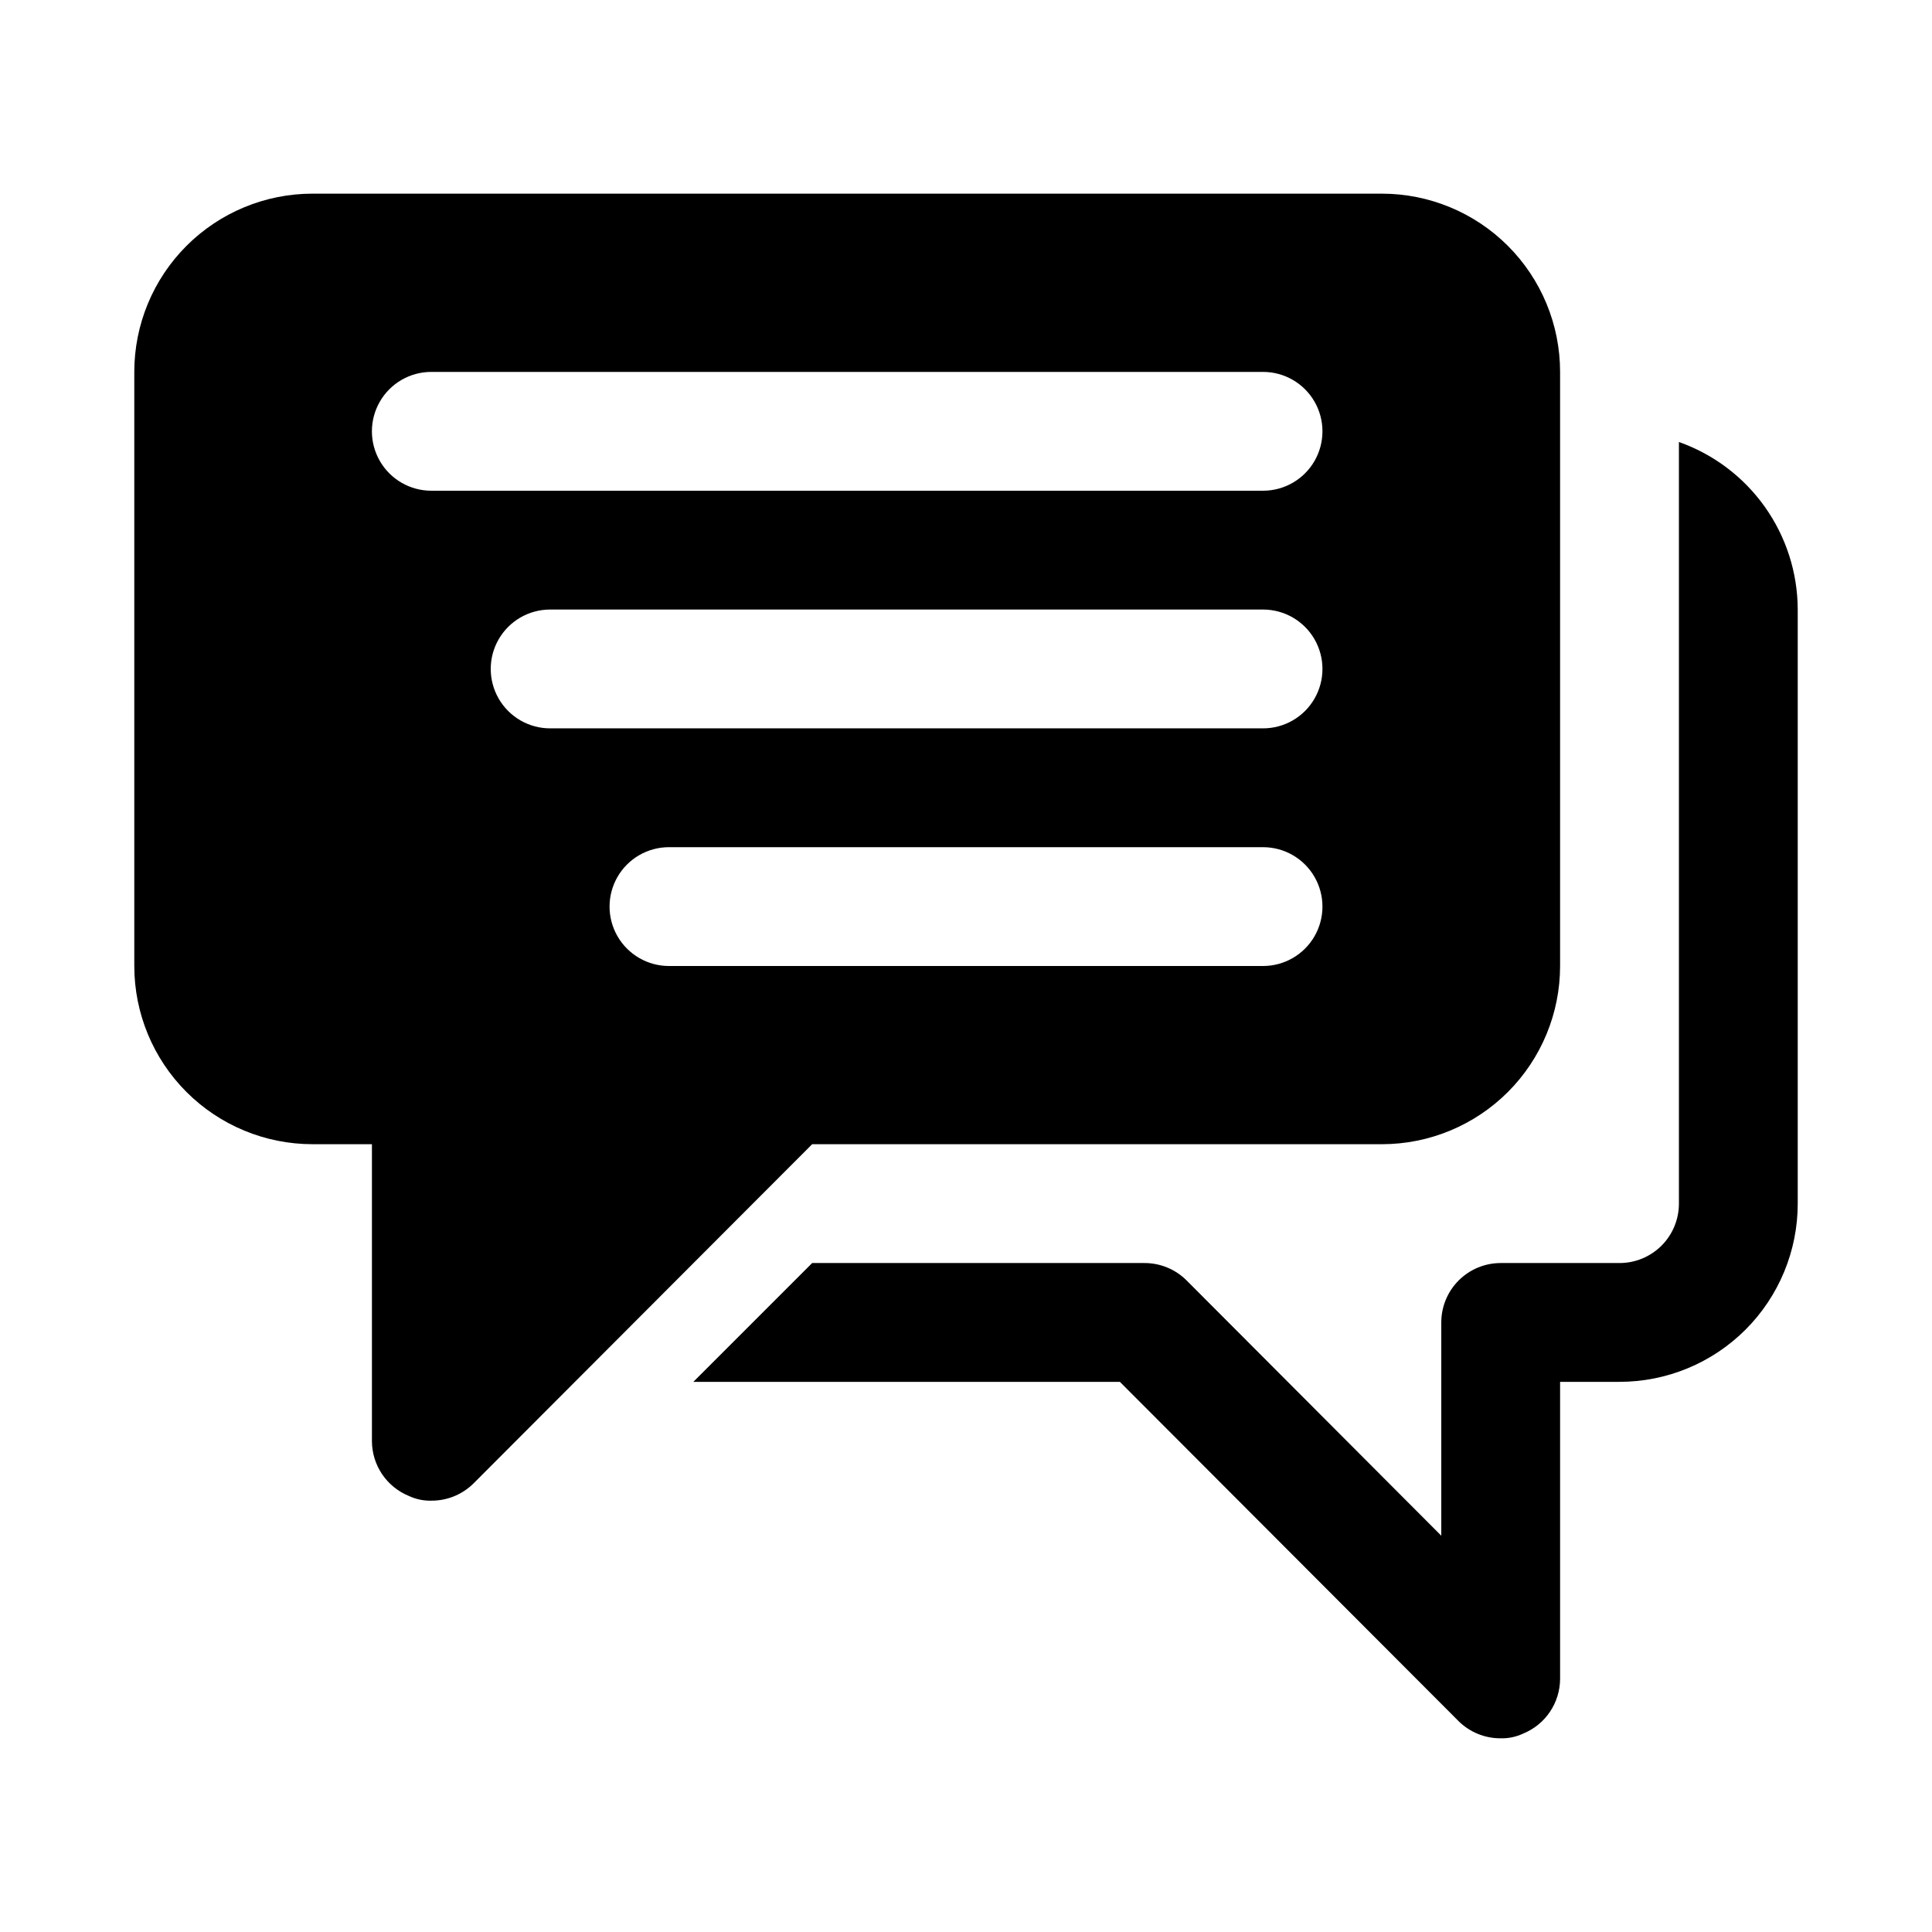 <?xml version="1.0" encoding="UTF-8"?>
<!-- Uploaded to: ICON Repo, www.svgrepo.com, Generator: ICON Repo Mixer Tools -->
<svg fill="#000000" width="800px" height="800px" version="1.1" viewBox="144 144 512 512" xmlns="http://www.w3.org/2000/svg">
 <path d="m510.21 195.32h-283.39c-12.523 0-24.539 4.977-33.398 13.836-8.855 8.859-13.832 20.871-13.832 33.398v157.44c0 12.523 4.977 24.539 13.832 33.398 8.859 8.855 20.875 13.832 33.398 13.832h15.746v78.719c0.016 3.109 0.949 6.144 2.688 8.723 1.738 2.578 4.199 4.582 7.074 5.762 1.867 0.883 3.918 1.316 5.981 1.262 4.188 0.023 8.207-1.617 11.18-4.566l89.742-89.898h150.98c12.527 0 24.539-4.977 33.398-13.832 8.855-8.859 13.832-20.875 13.832-33.398v-157.44c0-12.527-4.977-24.539-13.832-33.398-8.859-8.859-20.871-13.836-33.398-13.836zm-31.488 204.68h-157.44c-5.625 0-10.82-3.004-13.633-7.875s-2.812-10.871 0-15.742c2.812-4.871 8.008-7.871 13.633-7.871h157.44c5.625 0 10.824 3 13.633 7.871 2.812 4.871 2.812 10.871 0 15.742-2.809 4.871-8.008 7.875-13.633 7.875zm0-62.977h-188.93c-5.625 0-10.82-3-13.633-7.875-2.812-4.871-2.812-10.871 0-15.742s8.008-7.871 13.633-7.871h188.93c5.625 0 10.824 3 13.633 7.871 2.812 4.871 2.812 10.871 0 15.742-2.809 4.875-8.008 7.875-13.633 7.875zm0-62.977h-220.42c-5.625 0-10.82-3-13.633-7.871-2.812-4.871-2.812-10.875 0-15.746 2.812-4.871 8.008-7.871 13.633-7.871h220.42c5.625 0 10.824 3 13.633 7.871 2.812 4.871 2.812 10.875 0 15.746-2.809 4.871-8.008 7.871-13.633 7.871zm110.21-12.91v201.84c0 4.172-1.656 8.18-4.609 11.133-2.953 2.949-6.957 4.609-11.133 4.609h-31.488c-4.176 0-8.18 1.66-11.133 4.609-2.953 2.953-4.613 6.961-4.613 11.133v56.52l-67.543-67.699 0.004 0.004c-2.973-2.949-6.996-4.59-11.18-4.566h-88.008l-31.488 31.488h113.04l89.742 89.898h-0.004c2.973 2.945 6.996 4.59 11.18 4.566 2.066 0.051 4.113-0.379 5.981-1.262 2.879-1.18 5.34-3.184 7.074-5.762 1.738-2.578 2.672-5.613 2.688-8.723v-78.719h15.746c12.527 0 24.539-4.977 33.398-13.836 8.855-8.855 13.832-20.871 13.832-33.395v-157.44c-0.027-9.746-3.066-19.242-8.703-27.191-5.637-7.949-13.598-13.961-22.785-17.207z"/>
</svg>